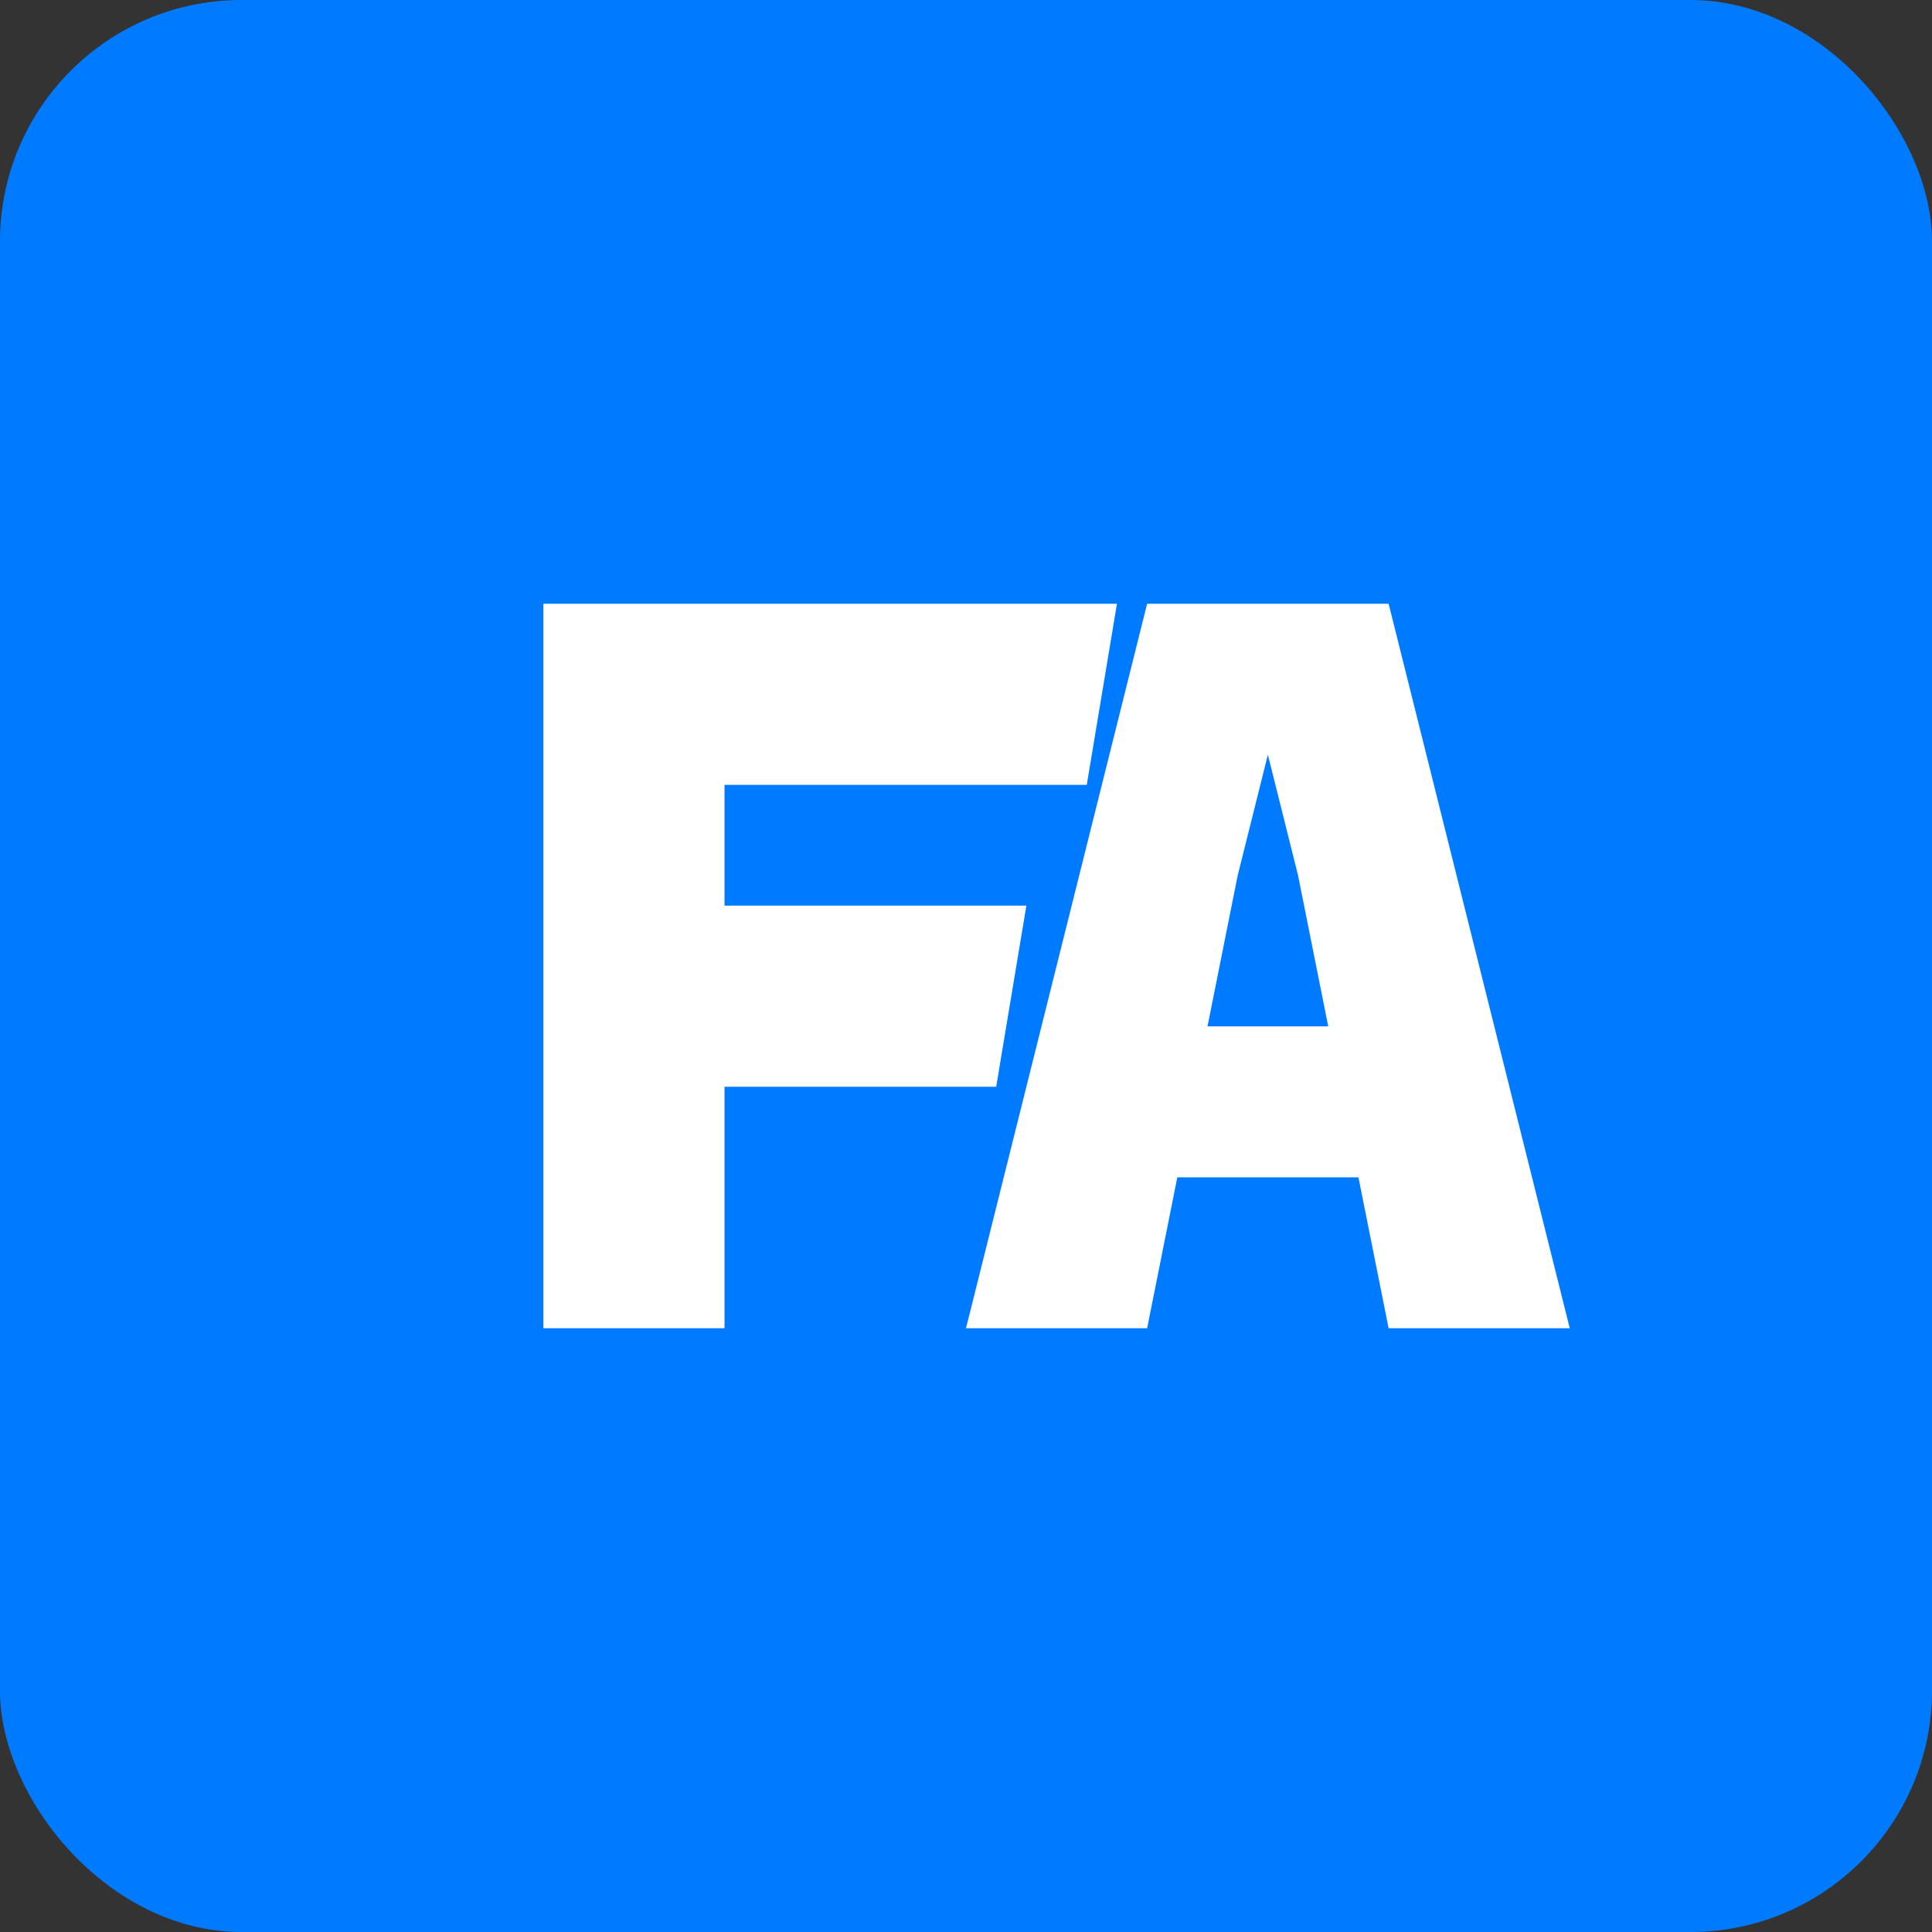 <?xml version="1.0" encoding="UTF-8" standalone="no"?>
<svg width="32" height="32" viewBox="0 0 32 32" xmlns="http://www.w3.org/2000/svg">
  <rect x="0" y="0" width="32" height="32" fill="#333333" stroke="none"/>
  <rect width="32" height="32" rx="4" fill="#007BFF"/>
  <path d="M9 22V10H18.5L18 13H12V15H17L16.5 18H12V22H9Z" fill="white"/>
  <path d="M19 10H23L26 22H23L22.5 19.5H19.5L19 22H16L19 10ZM20 17H22L21.5 14.5L21 12.5H21L20.5 14.5L20 17Z" fill="white"/>
</svg> 